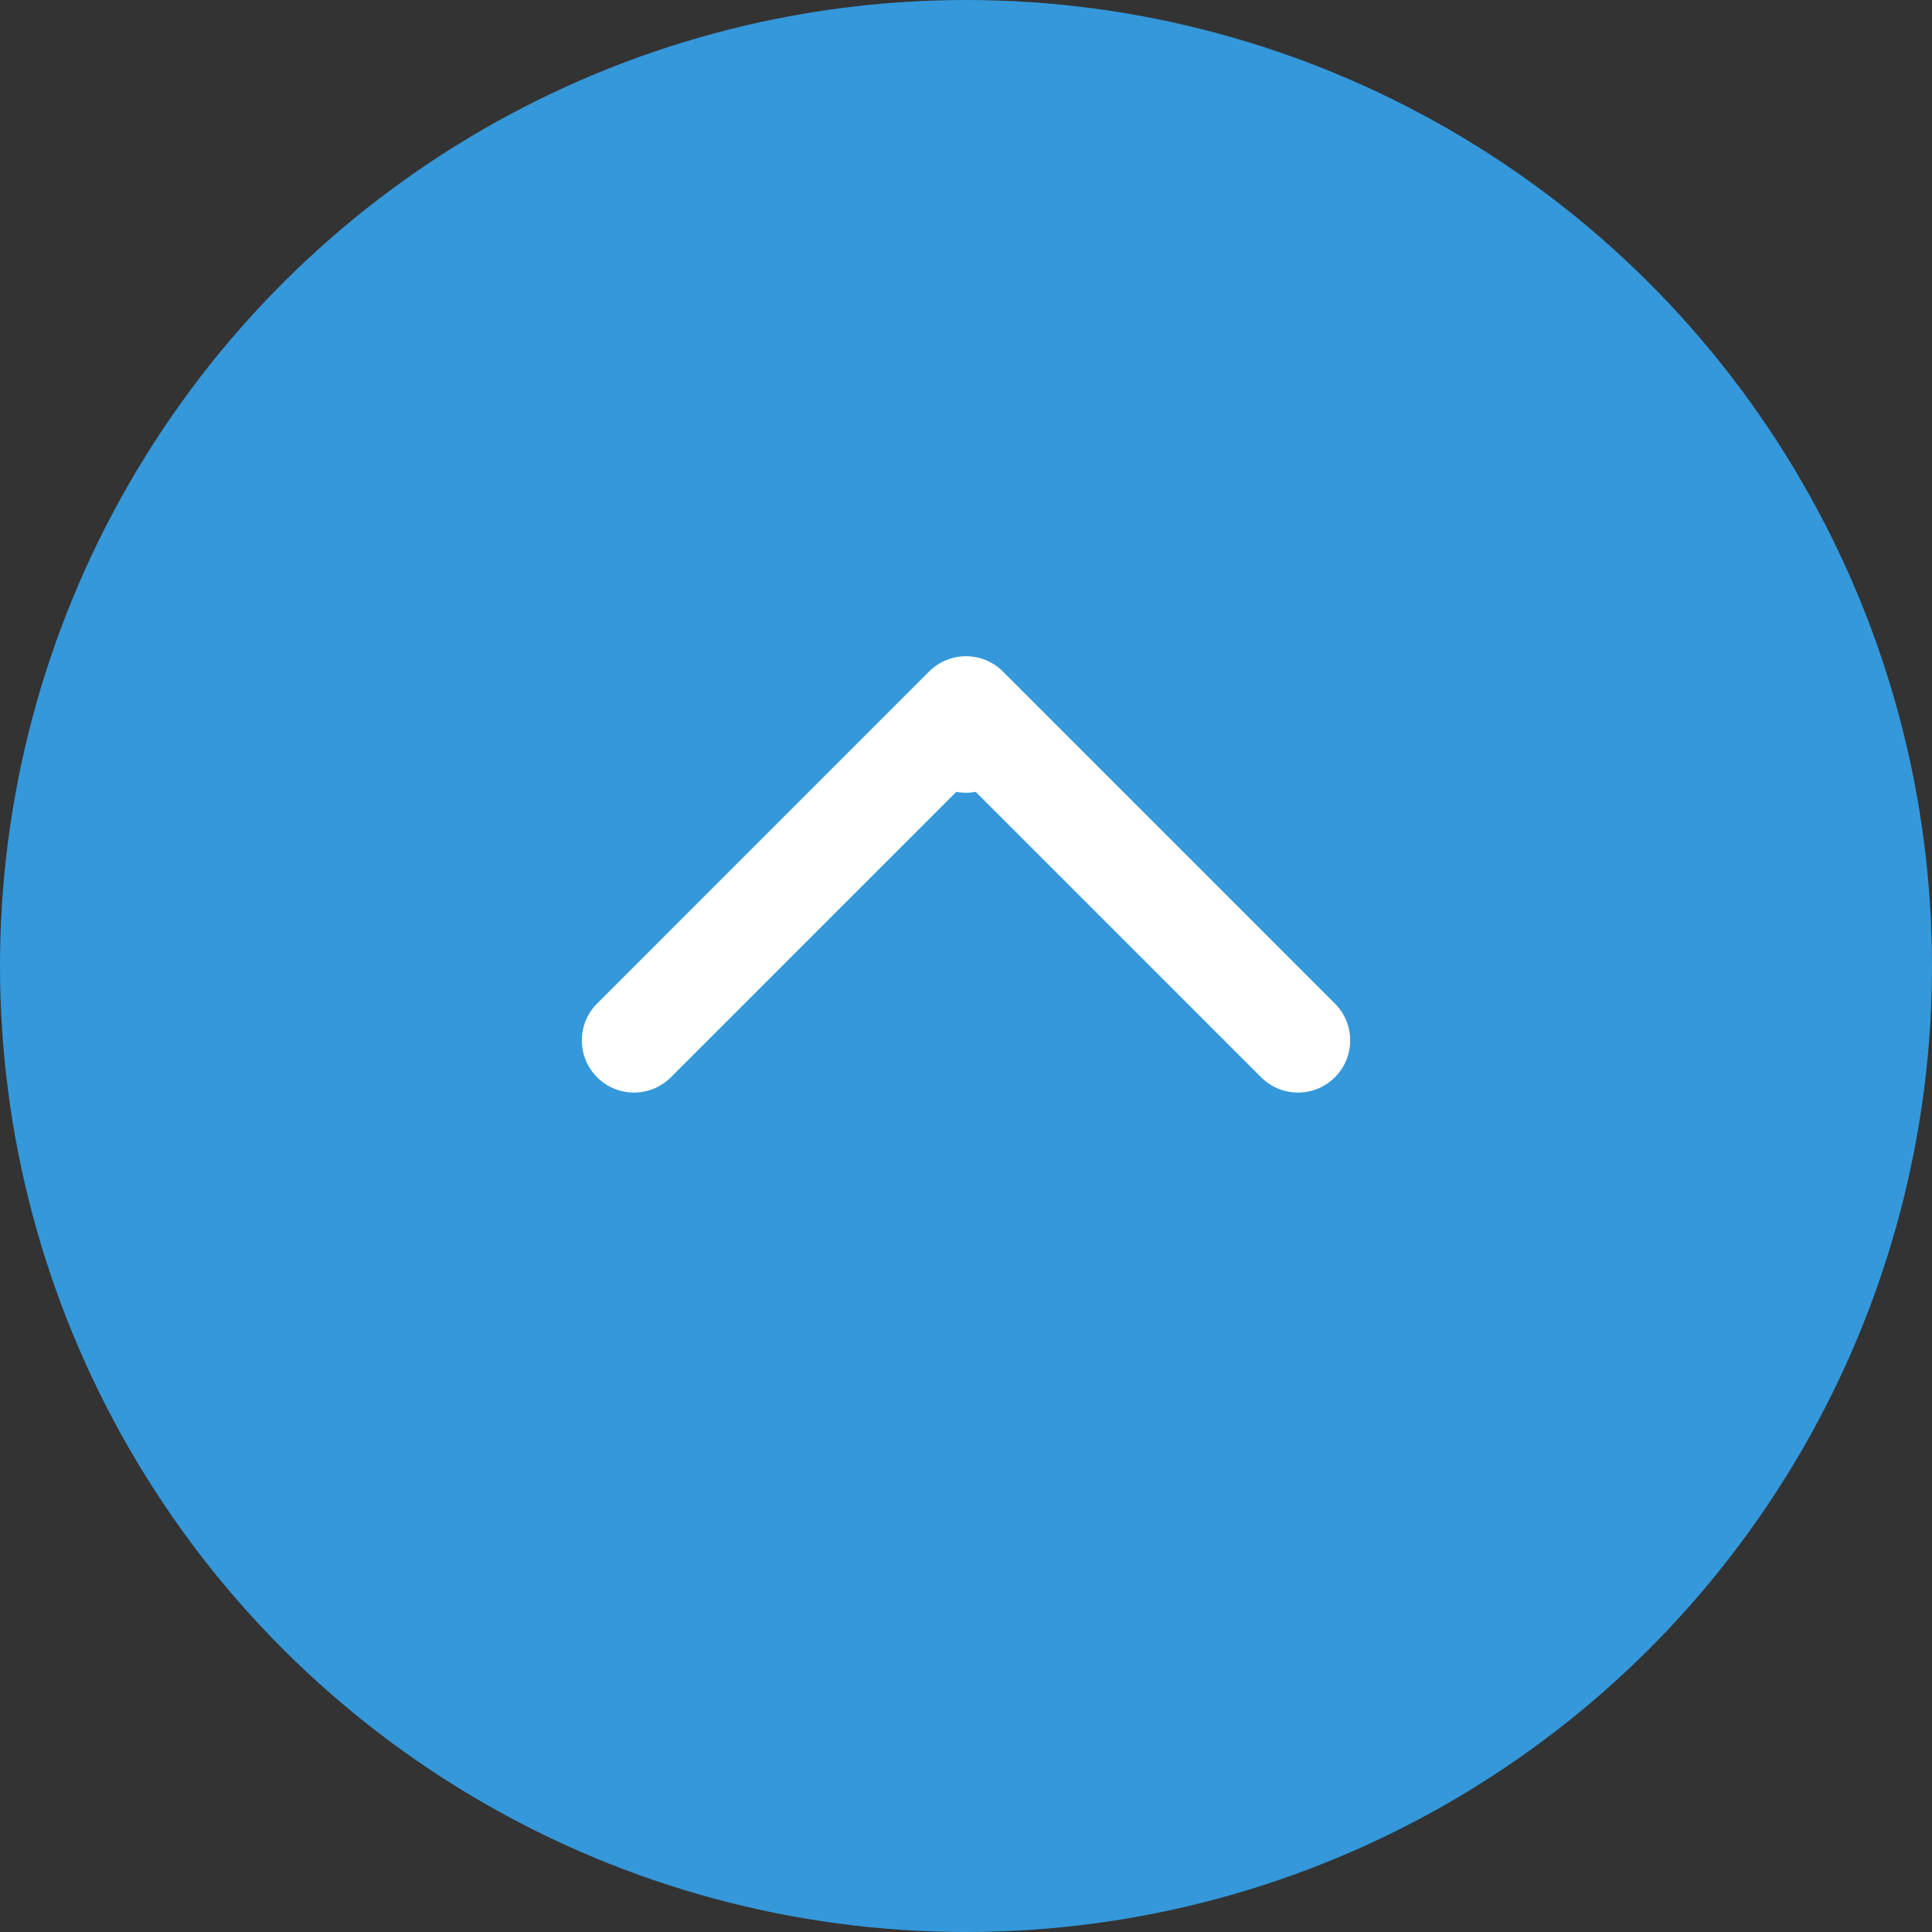 <?xml version="1.0" encoding="UTF-8"?> <svg xmlns="http://www.w3.org/2000/svg" width="60" height="60" viewBox="0 0 60 60" fill="none"><rect x="0" y="0" width="60" height="60" fill="#333333" stroke="none"/><circle cx="30" cy="30" r="30" transform="rotate(90 30 30)" fill="#3498DB"></circle><path d="M28.38 23C28.38 23.895 29.105 24.62 30 24.62C30.895 24.62 31.62 23.895 31.62 23H30H28.38ZM31.146 20.854C30.513 20.222 29.487 20.222 28.854 20.854L18.544 31.165C17.911 31.798 17.911 32.824 18.544 33.456C19.176 34.089 20.202 34.089 20.835 33.456L30 24.291L39.165 33.456C39.798 34.089 40.824 34.089 41.456 33.456C42.089 32.824 42.089 31.798 41.456 31.165L31.146 20.854ZM30 23H31.62V22H30H28.38V23H30Z" fill="white"></path></svg> 